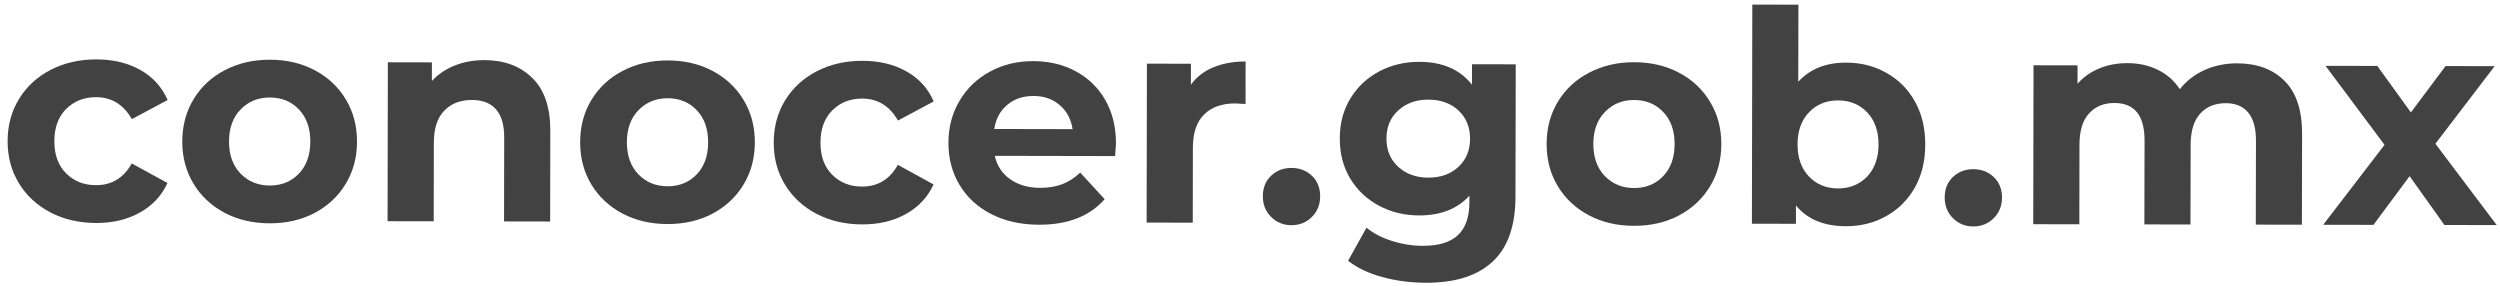 <?xml version="1.0" encoding="utf-8"?>
<!-- Generator: Adobe Illustrator 15.1.0, SVG Export Plug-In . SVG Version: 6.00 Build 0)  -->
<!DOCTYPE svg PUBLIC "-//W3C//DTD SVG 1.1//EN" "http://www.w3.org/Graphics/SVG/1.1/DTD/svg11.dtd">
<svg version="1.1" id="Capa_1" xmlns="http://www.w3.org/2000/svg" xmlns:xlink="http://www.w3.org/1999/xlink" x="0px" y="0px"
	 width="201.334px" height="23px" viewBox="0 0 201.334 23" enable-background="new 0 0 201.334 23" xml:space="preserve">
<g>
	<path fill="#424243" d="M4.068,17.111c-1.085-0.568-1.934-1.352-2.543-2.352c-0.609-0.996-0.914-2.131-0.912-3.402
		c0.002-1.27,0.311-2.4,0.926-3.397c0.611-1,1.463-1.781,2.55-2.339C5.176,5.06,6.404,4.781,7.769,4.783
		c1.348,0.003,2.523,0.286,3.533,0.851c1.006,0.563,1.736,1.372,2.197,2.42l-2.883,1.54C9.951,8.421,8.992,7.829,7.736,7.826
		C6.77,7.824,5.968,8.142,5.33,8.772c-0.635,0.637-0.951,1.5-0.953,2.593c-0.002,1.097,0.312,1.962,0.945,2.595
		c0.635,0.634,1.436,0.951,2.401,0.953c1.271,0.004,2.231-0.577,2.888-1.751l2.877,1.576c-0.465,1.012-1.199,1.804-2.207,2.371
		c-1.011,0.57-2.188,0.852-3.537,0.849C6.38,17.956,5.154,17.674,4.068,17.111"/>
	<path fill="#424243" d="M18.087,17.137c-1.071-0.568-1.905-1.352-2.508-2.35c-0.602-0.999-0.902-2.132-0.9-3.403
		c0.005-1.272,0.308-2.4,0.914-3.397c0.604-1.002,1.441-1.781,2.516-2.339c1.072-0.563,2.279-0.84,3.632-0.839
		c1.349,0.002,2.556,0.286,3.617,0.853c1.063,0.562,1.897,1.344,2.493,2.346c0.602,1,0.904,2.129,0.9,3.401
		c-0.002,1.271-0.307,2.403-0.912,3.399c-0.601,0.998-1.438,1.776-2.502,2.342c-1.064,0.56-2.273,0.836-3.621,0.834
		C20.364,17.982,19.158,17.7,18.087,17.137 M24.07,13.984c0.612-0.641,0.919-1.506,0.921-2.583s-0.302-1.939-0.912-2.581
		c-0.608-0.643-1.39-0.967-2.343-0.969C20.785,7.85,20,8.171,19.378,8.814c-0.623,0.638-0.931,1.5-0.935,2.577
		c-0.002,1.078,0.306,1.943,0.927,2.587c0.616,0.635,1.402,0.961,2.354,0.963C22.677,14.943,23.457,14.62,24.07,13.984"/>
	<path fill="#424243" d="M42.865,6.273c0.975,0.951,1.457,2.369,1.453,4.238l-0.012,7.328l-3.713-0.007l0.012-6.758
		c0.002-1.016-0.218-1.774-0.662-2.271c-0.441-0.501-1.086-0.751-1.925-0.752c-0.938-0.002-1.688,0.286-2.241,0.866
		c-0.561,0.572-0.834,1.431-0.838,2.577l-0.011,6.327l-3.715-0.006l0.022-12.799l3.547,0.007l-0.002,1.5
		c0.491-0.538,1.105-0.953,1.836-1.246c0.729-0.293,1.531-0.437,2.403-0.435C40.605,4.845,41.889,5.32,42.865,6.273"/>
	<path fill="#424243" d="M50.128,17.197c-1.072-0.569-1.908-1.353-2.51-2.353c-0.602-0.997-0.898-2.132-0.896-3.402
		c0.004-1.273,0.303-2.399,0.909-3.398c0.604-1,1.444-1.779,2.519-2.337c1.071-0.562,2.278-0.842,3.629-0.839
		c1.349,0.002,2.556,0.284,3.619,0.851c1.062,0.564,1.896,1.344,2.494,2.348c0.602,1,0.901,2.129,0.898,3.401
		c-0.002,1.27-0.307,2.404-0.911,3.398c-0.603,0.998-1.438,1.777-2.502,2.342c-1.065,0.561-2.274,0.837-3.622,0.835
		C52.404,18.041,51.199,17.76,50.128,17.197 M56.109,14.045c0.613-0.641,0.92-1.506,0.92-2.583c0.002-1.077-0.299-1.939-0.911-2.581
		c-0.609-0.644-1.39-0.967-2.343-0.969c-0.949-0.002-1.737,0.319-2.356,0.96c-0.62,0.64-0.933,1.5-0.935,2.578
		c-0.002,1.078,0.308,1.945,0.926,2.585c0.615,0.638,1.402,0.965,2.353,0.966C54.715,15.003,55.497,14.678,56.109,14.045"/>
	<path fill="#424243" d="M65.763,17.225c-1.083-0.567-1.93-1.352-2.544-2.352c-0.608-0.994-0.909-2.131-0.907-3.401
		c0.004-1.271,0.309-2.401,0.92-3.397c0.616-1.001,1.469-1.781,2.553-2.341c1.09-0.562,2.315-0.839,3.68-0.837
		c1.352,0.003,2.527,0.286,3.532,0.851c1.009,0.563,1.741,1.372,2.196,2.42l-2.879,1.54c-0.664-1.175-1.625-1.767-2.882-1.769
		c-0.965-0.001-1.765,0.316-2.401,0.946c-0.637,0.637-0.953,1.501-0.955,2.594c-0.002,1.097,0.311,1.962,0.945,2.595
		c0.635,0.635,1.435,0.951,2.399,0.953c1.271,0.002,2.231-0.579,2.887-1.751l2.874,1.576c-0.46,1.012-1.195,1.803-2.206,2.372
		c-1.005,0.568-2.185,0.851-3.536,0.848C68.076,18.07,66.851,17.787,65.763,17.225"/>
	<path fill="#424243" d="M89.805,12.569l-9.69-0.019c0.175,0.793,0.586,1.422,1.236,1.883c0.651,0.459,1.454,0.693,2.426,0.695
		c0.668,0.002,1.26-0.1,1.775-0.297c0.518-0.197,0.993-0.51,1.439-0.935l1.972,2.144c-1.211,1.379-2.97,2.061-5.287,2.057
		c-1.444-0.002-2.724-0.283-3.833-0.848c-1.109-0.566-1.963-1.351-2.564-2.351c-0.603-0.995-0.9-2.132-0.899-3.403
		c0.004-1.251,0.3-2.379,0.901-3.39c0.596-1,1.416-1.786,2.453-2.344c1.039-0.563,2.203-0.842,3.487-0.839
		c1.255,0.002,2.39,0.272,3.404,0.813c1.013,0.542,1.813,1.316,2.392,2.326c0.574,1.006,0.86,2.176,0.856,3.508
		C89.874,11.619,89.855,11.949,89.805,12.569 M81.126,8.438c-0.576,0.474-0.928,1.125-1.053,1.949L86.38,10.4
		c-0.125-0.811-0.477-1.462-1.044-1.943c-0.571-0.486-1.269-0.728-2.095-0.728C82.402,7.727,81.695,7.961,81.126,8.438"/>
	<path fill="#424243" d="M97.707,5.423c0.754-0.312,1.624-0.474,2.606-0.472l-0.004,3.425c-0.41-0.028-0.691-0.047-0.83-0.047
		c-1.067-0.003-1.899,0.295-2.503,0.886c-0.604,0.593-0.907,1.486-0.909,2.676l-0.01,6.042l-3.715-0.008l0.023-12.799l3.545,0.008
		l-0.002,1.691C96.351,6.205,96.949,5.74,97.707,5.423"/>
	<path fill="#424243" d="M102.365,17.467c-0.443-0.439-0.666-0.999-0.664-1.662c0.002-0.682,0.225-1.237,0.67-1.656
		c0.443-0.42,0.99-0.625,1.641-0.625c0.646,0.002,1.197,0.211,1.641,0.631c0.443,0.422,0.666,0.977,0.664,1.659
		c-0.002,0.663-0.225,1.222-0.67,1.658c-0.445,0.446-0.996,0.665-1.643,0.663C103.354,18.135,102.807,17.912,102.365,17.467"/>
	<path fill="#424243" d="M122.068,5.18l-0.021,10.662c-0.004,2.346-0.615,4.088-1.84,5.225c-1.225,1.145-3.014,1.709-5.357,1.705
		c-1.238-0.004-2.414-0.152-3.525-0.461c-1.113-0.301-2.027-0.736-2.758-1.312l1.48-2.66c0.541,0.444,1.219,0.8,2.045,1.063
		c0.824,0.263,1.65,0.395,2.475,0.395c1.287,0.003,2.234-0.283,2.848-0.863c0.609-0.576,0.918-1.453,0.92-2.627l0.002-0.545
		c-0.971,1.061-2.32,1.59-4.049,1.588c-1.178-0.002-2.252-0.261-3.225-0.779c-0.975-0.518-1.75-1.244-2.32-2.184
		c-0.566-0.932-0.848-2.016-0.844-3.239c0-1.216,0.287-2.296,0.857-3.227c0.572-0.936,1.352-1.659,2.326-2.175
		c0.977-0.514,2.049-0.768,3.229-0.766c1.854,0.003,3.268,0.615,4.232,1.837l0.004-1.643L122.068,5.18z M117.449,13.441
		c0.625-0.578,0.939-1.336,0.939-2.274c0.002-0.93-0.311-1.688-0.932-2.271c-0.629-0.581-1.434-0.87-2.42-0.872
		c-0.979-0.002-1.791,0.284-2.424,0.864c-0.641,0.58-0.953,1.337-0.955,2.267c-0.002,0.939,0.309,1.699,0.947,2.277
		c0.631,0.582,1.439,0.873,2.42,0.875C116.012,14.309,116.818,14.02,117.449,13.441"/>
	<path fill="#424243" d="M127.961,17.339c-1.072-0.569-1.906-1.351-2.51-2.351c-0.602-0.998-0.896-2.131-0.896-3.402
		c0.004-1.273,0.305-2.401,0.91-3.398c0.605-1.002,1.443-1.781,2.518-2.339c1.072-0.561,2.279-0.84,3.631-0.839
		c1.348,0.004,2.555,0.286,3.617,0.853c1.062,0.562,1.896,1.344,2.494,2.348c0.602,0.999,0.902,2.129,0.898,3.401
		c0,1.27-0.305,2.402-0.91,3.399c-0.602,0.997-1.439,1.775-2.502,2.341c-1.066,0.56-2.275,0.837-3.621,0.833
		C130.236,18.185,129.031,17.904,127.961,17.339 M133.939,14.188c0.617-0.642,0.922-1.506,0.924-2.583
		c0.002-1.077-0.301-1.941-0.914-2.581c-0.607-0.644-1.389-0.969-2.342-0.971c-0.949-0.002-1.736,0.32-2.355,0.962
		c-0.621,0.639-0.934,1.5-0.934,2.578c-0.002,1.077,0.305,1.941,0.924,2.586c0.615,0.635,1.404,0.962,2.354,0.964
		C132.549,15.145,133.328,14.822,133.939,14.188"/>
	<path fill="#424243" d="M151.924,5.872c0.977,0.547,1.744,1.316,2.297,2.311c0.553,0.991,0.83,2.146,0.826,3.46
		c-0.002,1.318-0.281,2.473-0.838,3.459c-0.559,0.99-1.328,1.758-2.307,2.302c-0.975,0.55-2.055,0.815-3.248,0.813
		c-1.76-0.002-3.102-0.555-4.021-1.668v1.474l-3.545-0.007l0.031-17.647l3.713,0.007l-0.012,6.206
		c0.941-1.026,2.227-1.542,3.857-1.539C149.871,5.044,150.951,5.318,151.924,5.872 M150.369,14.219
		c0.605-0.641,0.914-1.506,0.916-2.583c0.002-1.077-0.303-1.939-0.908-2.581c-0.615-0.644-1.395-0.967-2.348-0.969
		c-0.951-0.002-1.732,0.319-2.344,0.96c-0.613,0.639-0.92,1.5-0.922,2.578c-0.002,1.078,0.301,1.942,0.914,2.585
		c0.607,0.638,1.387,0.965,2.34,0.965C148.969,15.176,149.75,14.852,150.369,14.219"/>
	<path fill="#424243" d="M157.277,17.566c-0.445-0.439-0.666-0.997-0.664-1.66c0-0.683,0.225-1.236,0.668-1.658
		c0.445-0.418,0.992-0.625,1.641-0.623s1.199,0.209,1.643,0.631c0.443,0.42,0.664,0.975,0.664,1.658
		c-0.002,0.662-0.227,1.221-0.67,1.66c-0.445,0.443-0.996,0.664-1.645,0.662C158.266,18.235,157.719,18.015,157.277,17.566"/>
	<path fill="#424243" d="M183.99,6.522c0.943,0.942,1.408,2.36,1.406,4.248l-0.016,7.326l-3.713-0.007l0.014-6.755
		c0.002-1.015-0.207-1.775-0.625-2.271c-0.42-0.502-1.016-0.751-1.795-0.753c-0.871-0.002-1.564,0.279-2.072,0.842
		c-0.508,0.56-0.768,1.394-0.768,2.504l-0.014,6.423l-3.713-0.007l0.014-6.756c0.004-2.013-0.803-3.018-2.424-3.022
		c-0.857-0.002-1.537,0.277-2.047,0.842c-0.514,0.559-0.766,1.394-0.77,2.505l-0.01,6.421l-3.713-0.006l0.023-12.799l3.547,0.007
		l-0.004,1.481c0.477-0.543,1.062-0.953,1.754-1.234c0.689-0.289,1.445-0.428,2.271-0.426c0.908,0.001,1.725,0.182,2.453,0.542
		c0.727,0.356,1.318,0.876,1.76,1.556c0.523-0.665,1.186-1.175,1.986-1.542c0.803-0.361,1.684-0.542,2.635-0.541
		C181.775,5.104,183.051,5.579,183.99,6.522"/>
	<polygon fill="#424243" points="196.857,18.119 194.055,14.186 191.143,18.108 187.096,18.102 192.035,11.664 187.283,5.302 
		191.453,5.31 194.158,9.054 196.949,5.32 200.904,5.328 196.131,11.576 201.07,18.127 	"/>
</g>
</svg>
